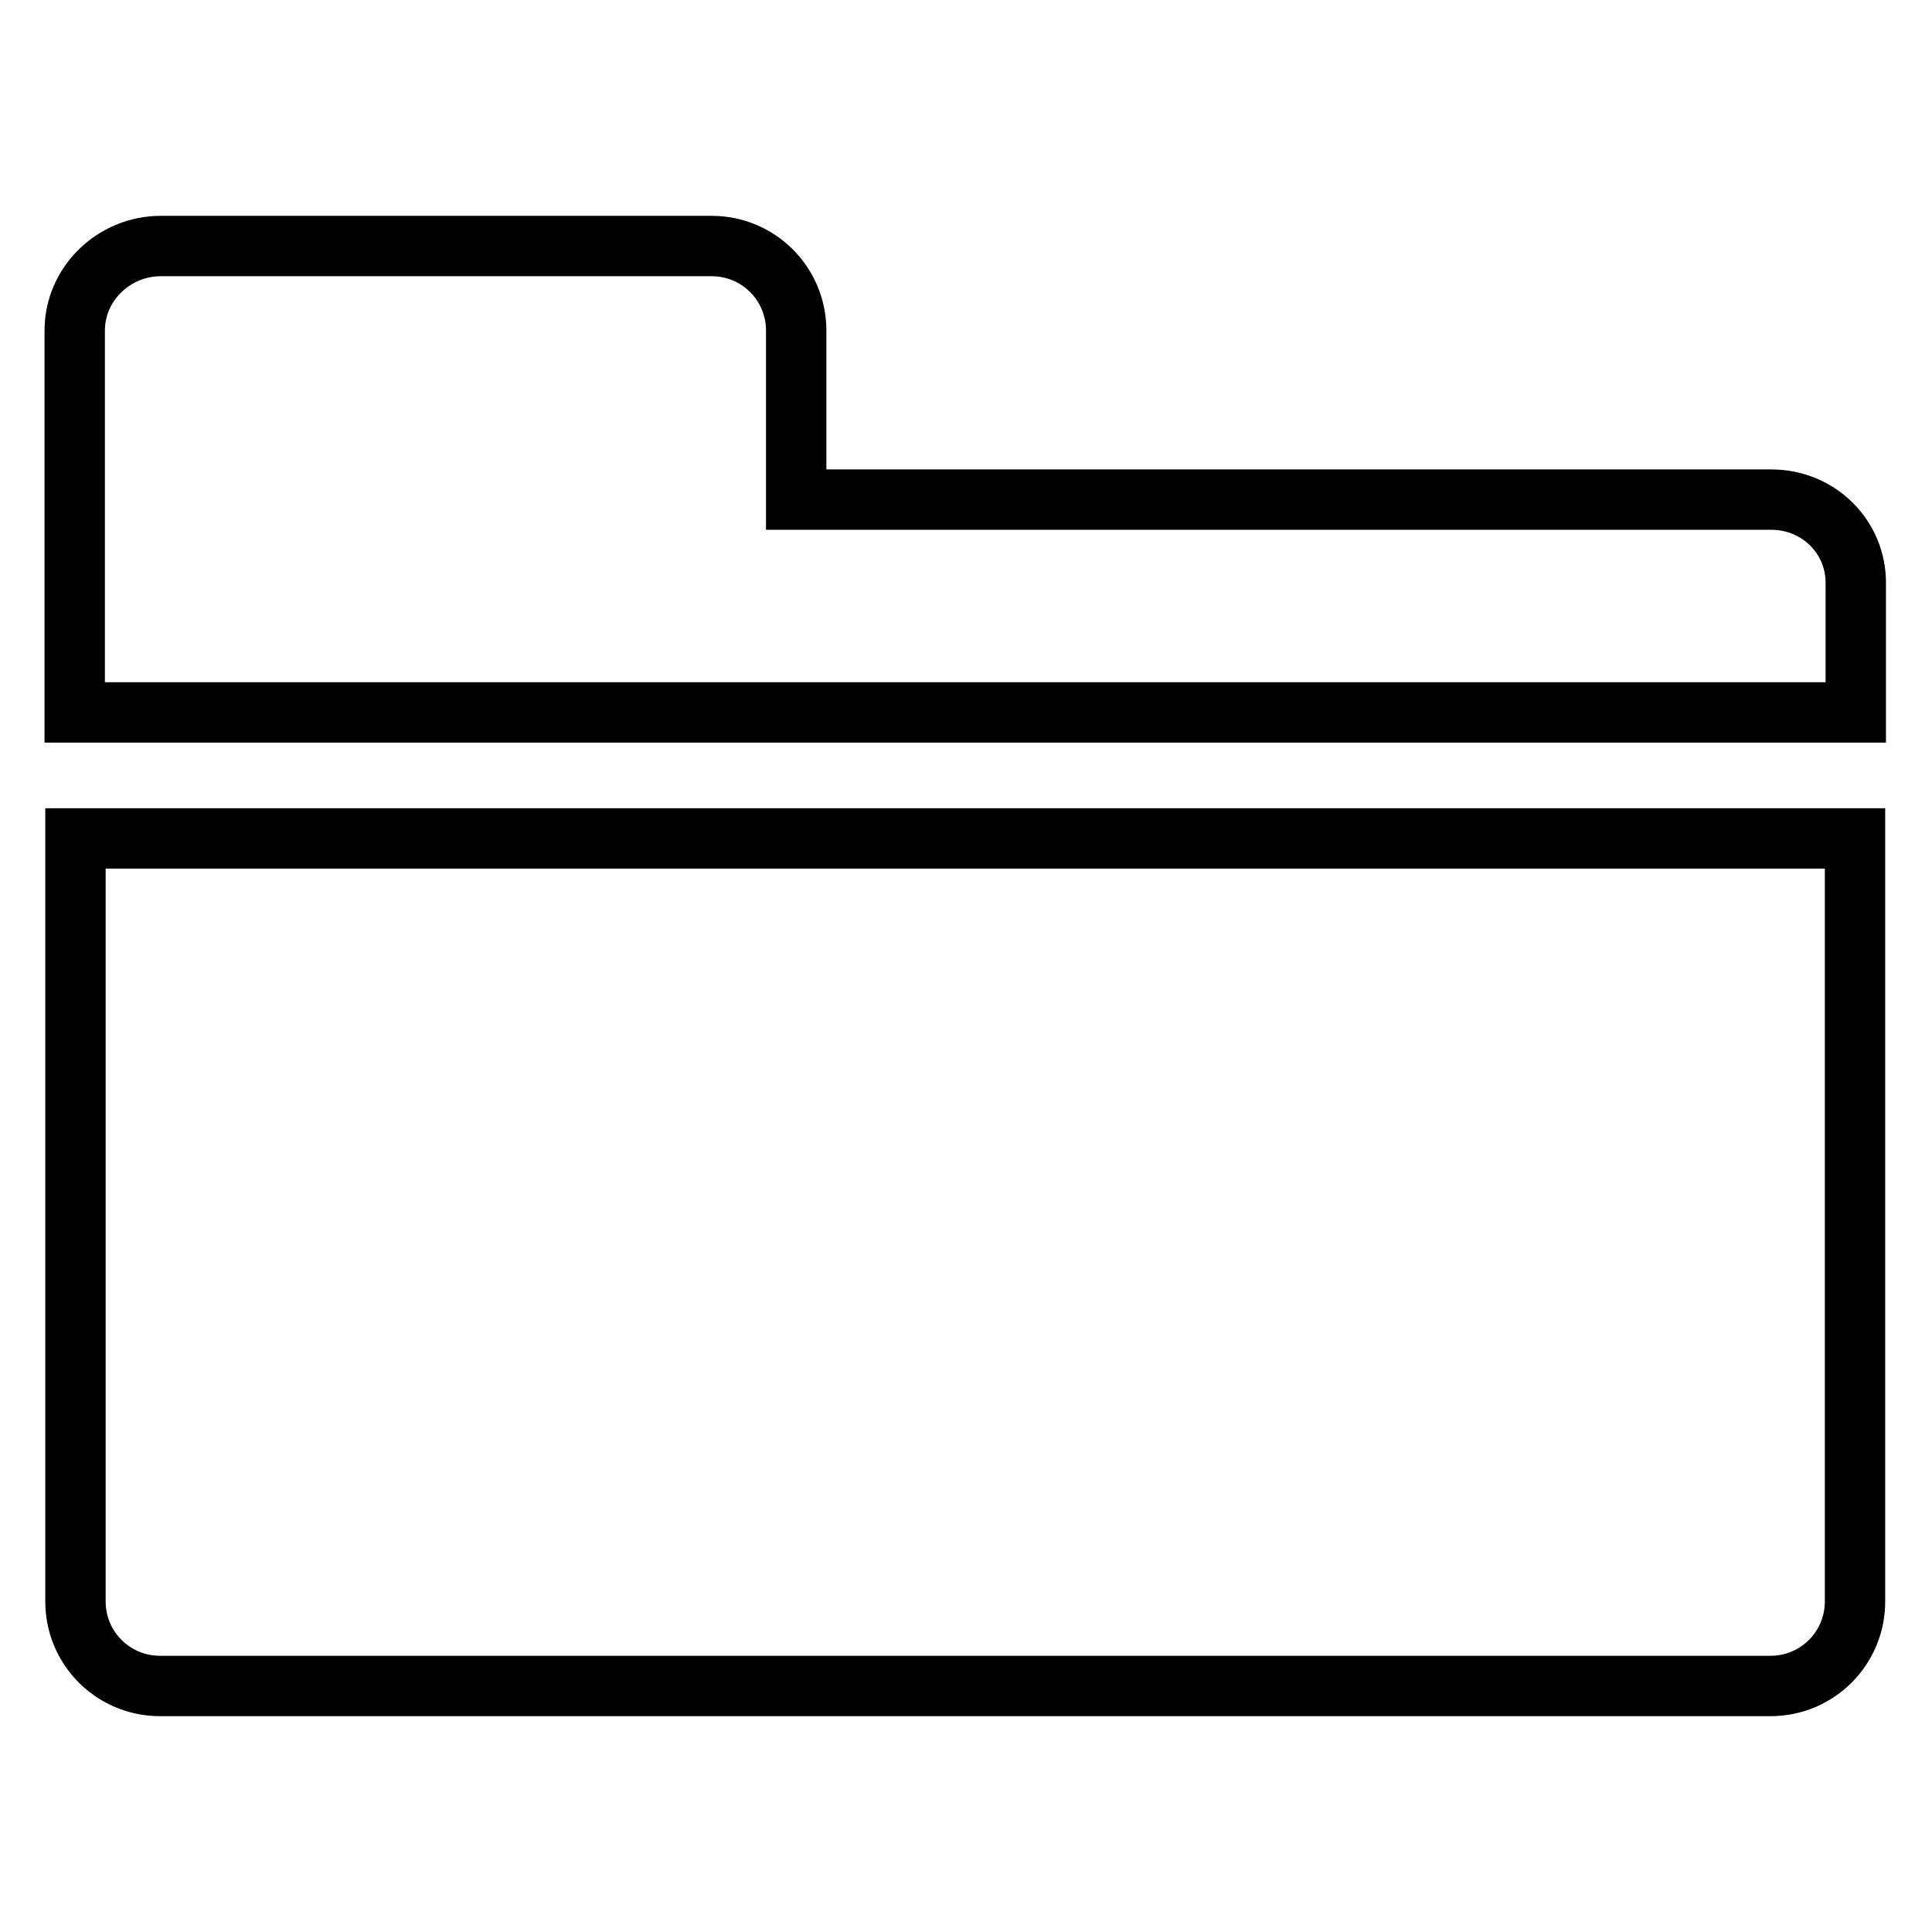 <?xml version="1.0" encoding="utf-8"?>
<!-- Svg Vector Icons : http://www.onlinewebfonts.com/icon -->
<!DOCTYPE svg PUBLIC "-//W3C//DTD SVG 1.1//EN" "http://www.w3.org/Graphics/SVG/1.1/DTD/svg11.dtd">
<svg version="1.1" xmlns="http://www.w3.org/2000/svg" xmlns:xlink="http://www.w3.org/1999/xlink" x="0px" y="0px" viewBox="0 0 256 256" enable-background="new 0 0 256 256" xml:space="preserve">
<g> <path stroke-width="8" fill-opacity="0" stroke="#000000"  d="M10,212.2c0,6.2,5,11.2,11.2,11.2h213.4c6.2,0,11.2-5,11.2-11.2V111.1H10V212.2L10,212.2z M234.7,66.2 H105.5V43.8c0-6.2-5-11.2-11.2-11.2h-73c-6.2,0-11.4,5-11.4,11.2v50.6h236v-17C246,71.2,241,66.2,234.7,66.2L234.7,66.2z"/></g>
</svg>